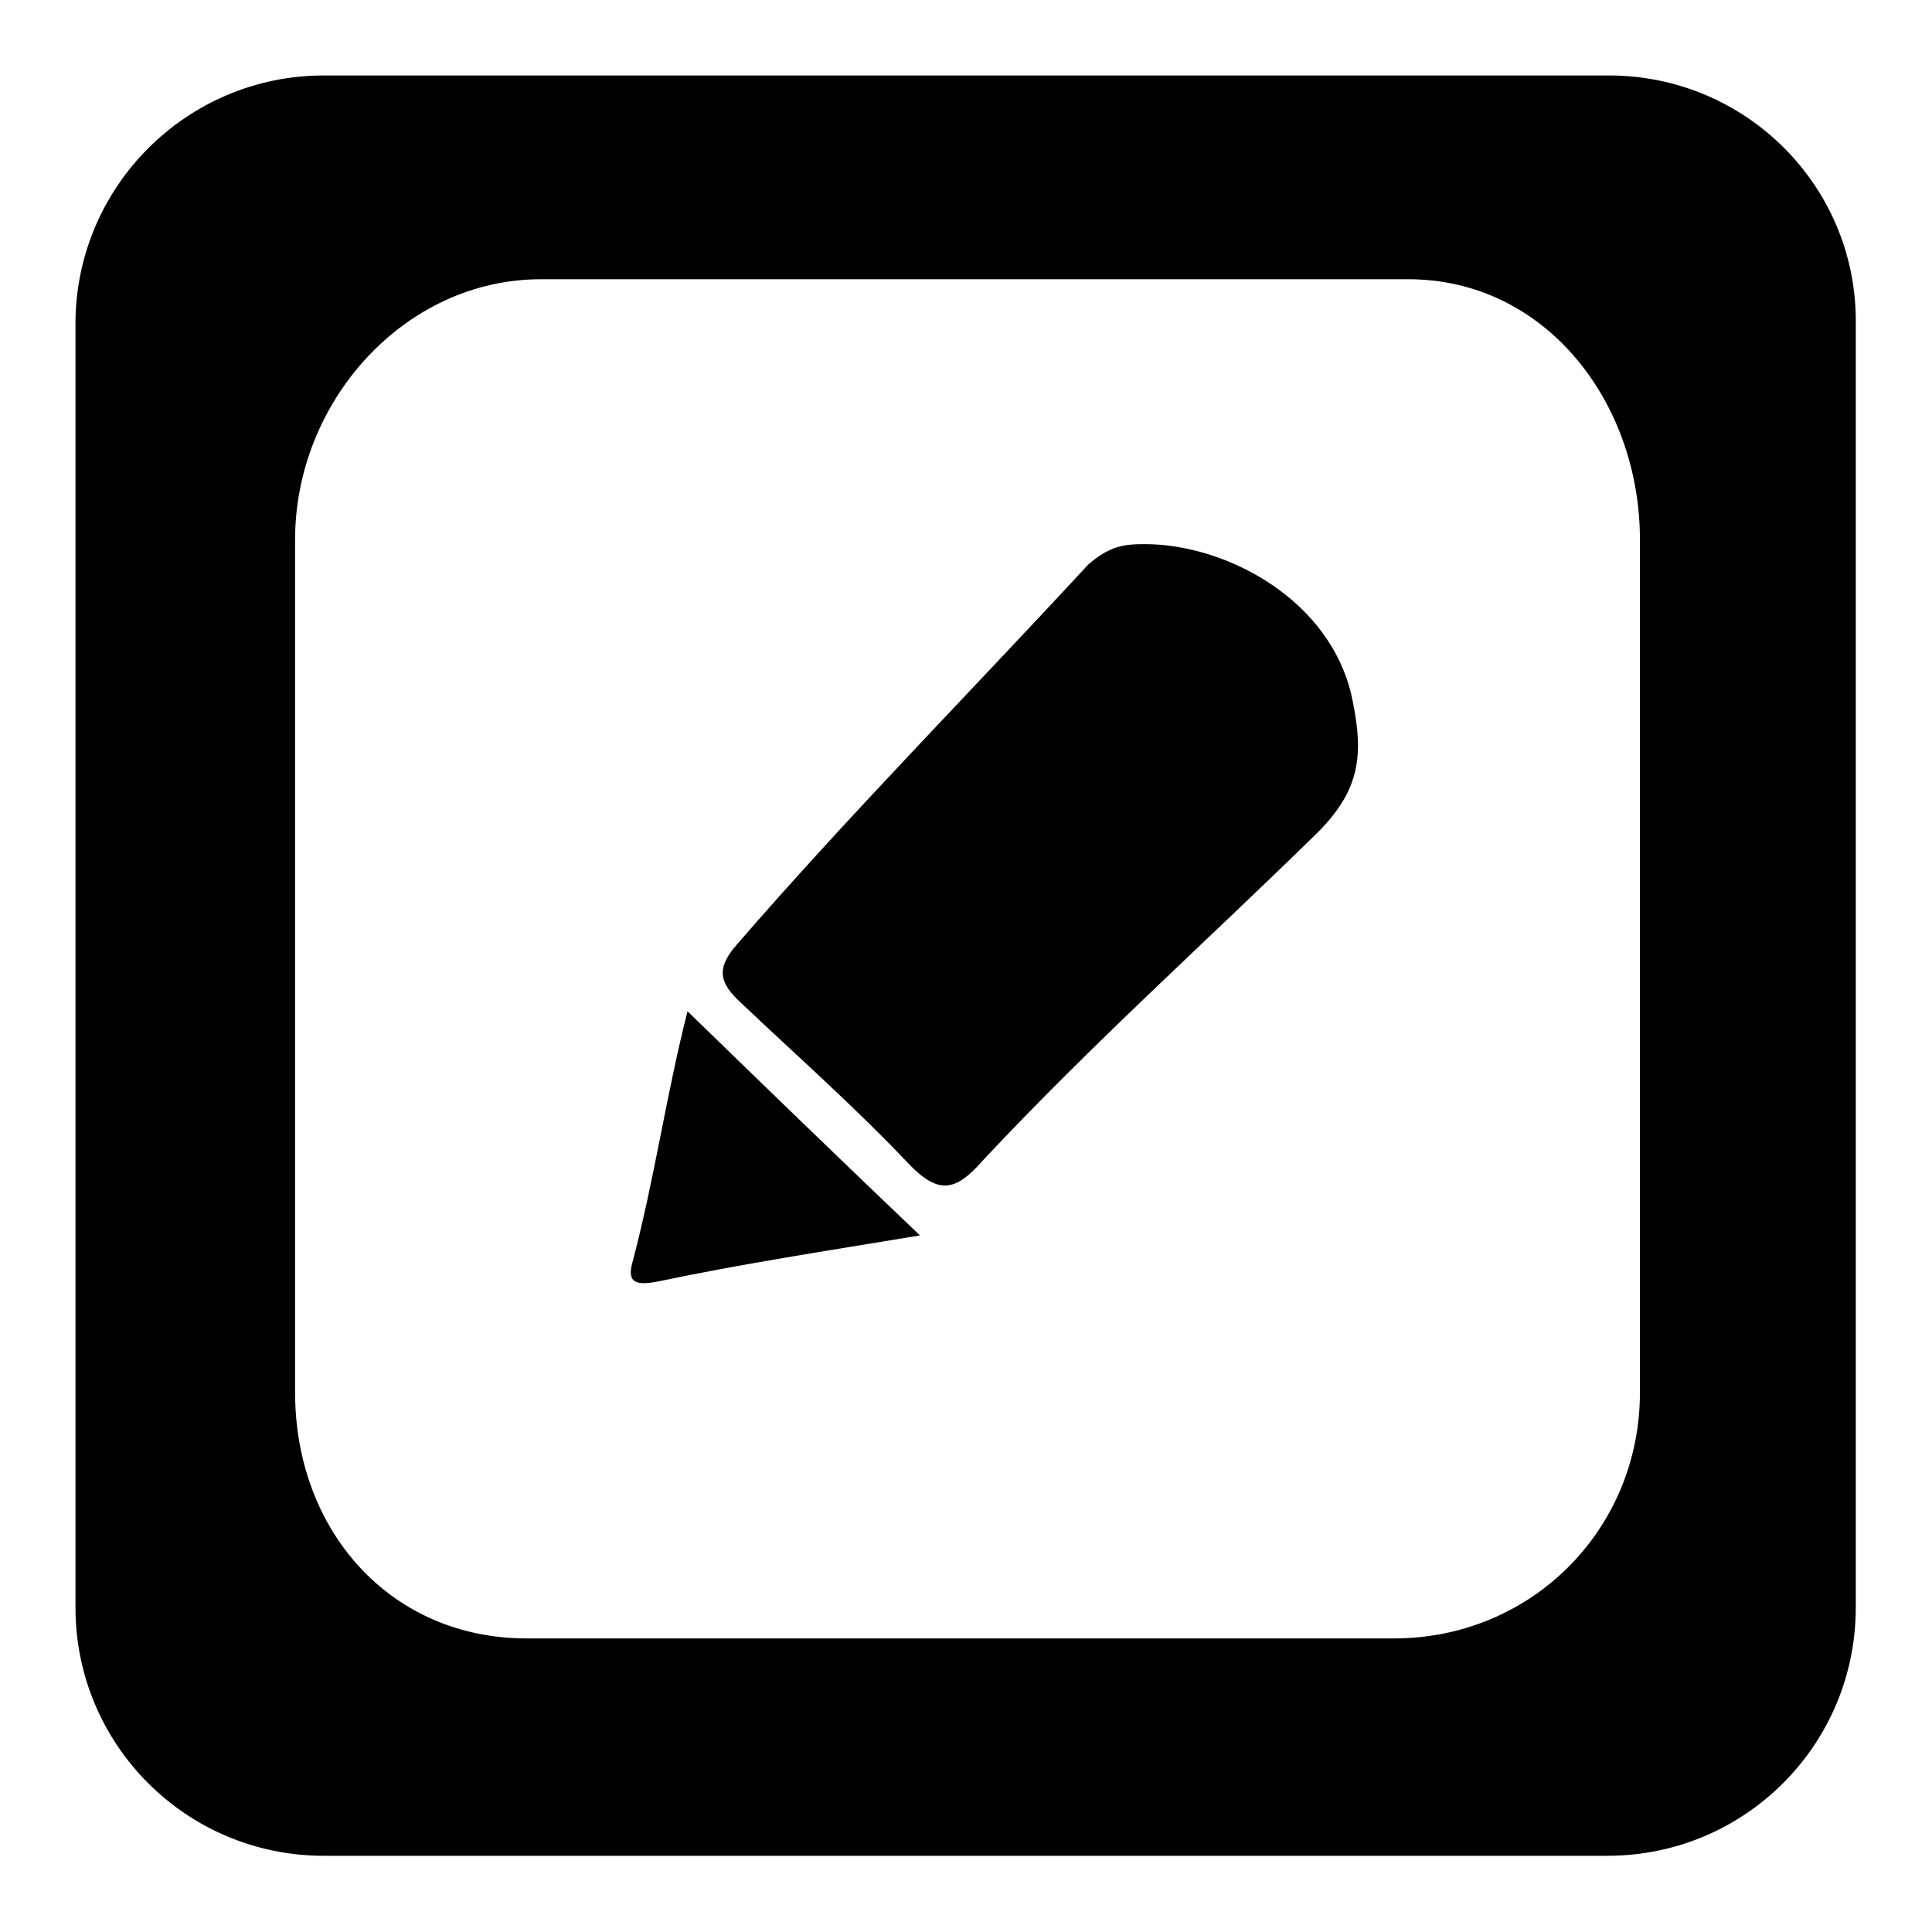 <?xml version="1.0" encoding="utf-8"?>
<!-- Svg Vector Icons : http://www.onlinewebfonts.com/icon -->
<!DOCTYPE svg PUBLIC "-//W3C//DTD SVG 1.1//EN" "http://www.w3.org/Graphics/SVG/1.1/DTD/svg11.dtd">
<svg version="1.1" xmlns="http://www.w3.org/2000/svg" xmlns:xlink="http://www.w3.org/1999/xlink" x="0px" y="0px" viewBox="0 0 256 256" enable-background="new 0 0 256 256" xml:space="preserve">
<g><g><path fill="#000000" d="M151.7,72.1c-2.7,0-4.6,0.2-7.5,2.7c-15.7,17-31.8,33.3-46.6,50.4c-2.9,3.3-2.1,5.2,0.6,7.7c7.5,7.1,15.1,13.8,22.2,21.3c4,4.2,6.3,3.6,9.8-0.4c14.7-15.7,29.3-28.7,44.2-43.3c5.9-5.8,6.3-10.5,4.8-17.8C176.5,79.5,162.5,72.1,151.7,72.1z M83.9,166.9c-0.8,2.7-0.2,3.6,3.3,2.9c10.9-2.3,22-4,34.7-6.1c-10.7-10.2-20.3-19.5-30.8-29.7C88.3,145,86.8,155.8,83.9,166.9z M213.2,10H42.9C24.7,10,10,24.8,10,42.9v170.1c0,18.2,14.7,32.9,32.9,32.9h170.1c18.2,0,32.9-14.7,32.9-32.9V43.1C246.2,24.8,231.4,10,213.2,10z M217.3,184.5c0,18.2-14.4,32.6-32.6,32.6H69.8c-18.2,0-30.7-14.4-30.7-32.6v-113C39.1,53.3,53.5,37,71.7,37h114.9c18.2,0,30.7,16.3,30.7,34.5V184.5z"/></g></g>
</svg>
